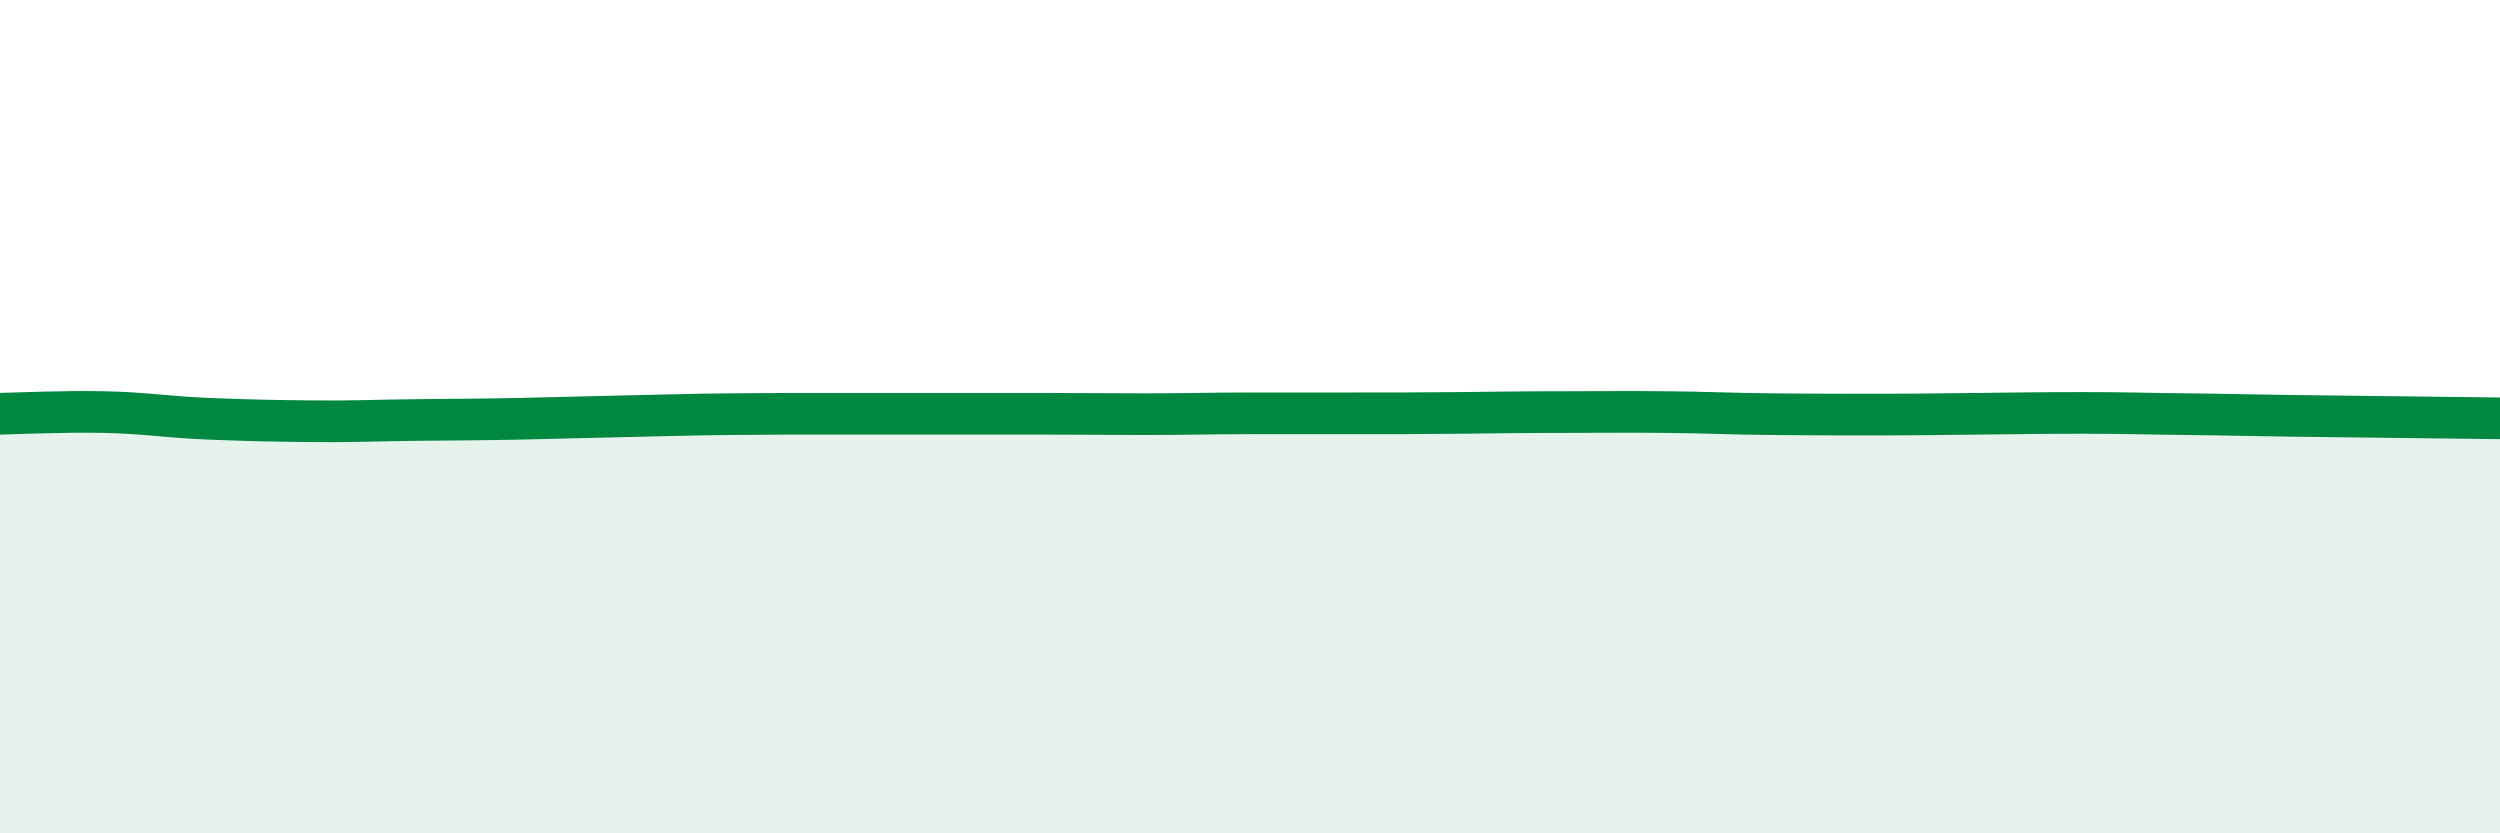 
    <svg width="60" height="20" viewBox="0 0 60 20" xmlns="http://www.w3.org/2000/svg">
      <path
        d="M 0,9.93 C 0.5,9.92 1.5,9.87 2.5,9.89 C 3.5,9.91 4,10.01 5,10.05 C 6,10.09 6.5,10.1 7.5,10.11 C 8.5,10.12 9,10.09 10,10.08 C 11,10.07 11.5,10.07 12.5,10.05 C 13.5,10.03 14,10.01 15,9.99 C 16,9.97 16.5,9.95 17.5,9.94 C 18.5,9.93 19,9.93 20,9.93 C 21,9.93 21.5,9.93 22.5,9.93 C 23.5,9.93 24,9.93 25,9.93 C 26,9.93 26.5,9.94 27.5,9.94 C 28.5,9.94 29,9.92 30,9.92 C 31,9.92 31.5,9.92 32.5,9.92 C 33.5,9.92 34,9.92 35,9.91 C 36,9.9 36.5,9.89 37.5,9.89 C 38.5,9.89 39,9.88 40,9.89 C 41,9.9 41.5,9.93 42.5,9.94 C 43.5,9.95 44,9.95 45,9.95 C 46,9.95 46.5,9.94 47.5,9.93 C 48.5,9.92 49,9.91 50,9.91 C 51,9.91 51.5,9.93 52.5,9.94 C 53.5,9.95 53.5,9.96 55,9.98 C 56.5,10 59,10.03 60,10.04L60 20L0 20Z"
        fill="#008740"
        opacity="0.1"
        stroke-linecap="round"
        stroke-linejoin="round"
      />
      <path
        d="M 0,9.93 C 0.5,9.92 1.5,9.87 2.5,9.89 C 3.5,9.91 4,10.01 5,10.05 C 6,10.09 6.5,10.1 7.5,10.11 C 8.5,10.12 9,10.09 10,10.08 C 11,10.07 11.5,10.07 12.5,10.05 C 13.5,10.03 14,10.01 15,9.99 C 16,9.97 16.5,9.95 17.5,9.94 C 18.5,9.93 19,9.93 20,9.93 C 21,9.93 21.5,9.93 22.5,9.93 C 23.5,9.93 24,9.93 25,9.93 C 26,9.93 26.5,9.94 27.5,9.94 C 28.5,9.94 29,9.92 30,9.92 C 31,9.92 31.5,9.92 32.5,9.92 C 33.5,9.92 34,9.92 35,9.91 C 36,9.9 36.5,9.89 37.5,9.89 C 38.5,9.89 39,9.88 40,9.89 C 41,9.9 41.5,9.93 42.5,9.94 C 43.5,9.95 44,9.95 45,9.95 C 46,9.95 46.5,9.94 47.5,9.93 C 48.5,9.92 49,9.91 50,9.91 C 51,9.91 51.5,9.93 52.5,9.94 C 53.5,9.95 53.5,9.96 55,9.98 C 56.5,10 59,10.03 60,10.04"
        stroke="#008740"
        stroke-width="1"
        fill="none"
        stroke-linecap="round"
        stroke-linejoin="round"
      />
    </svg>
  